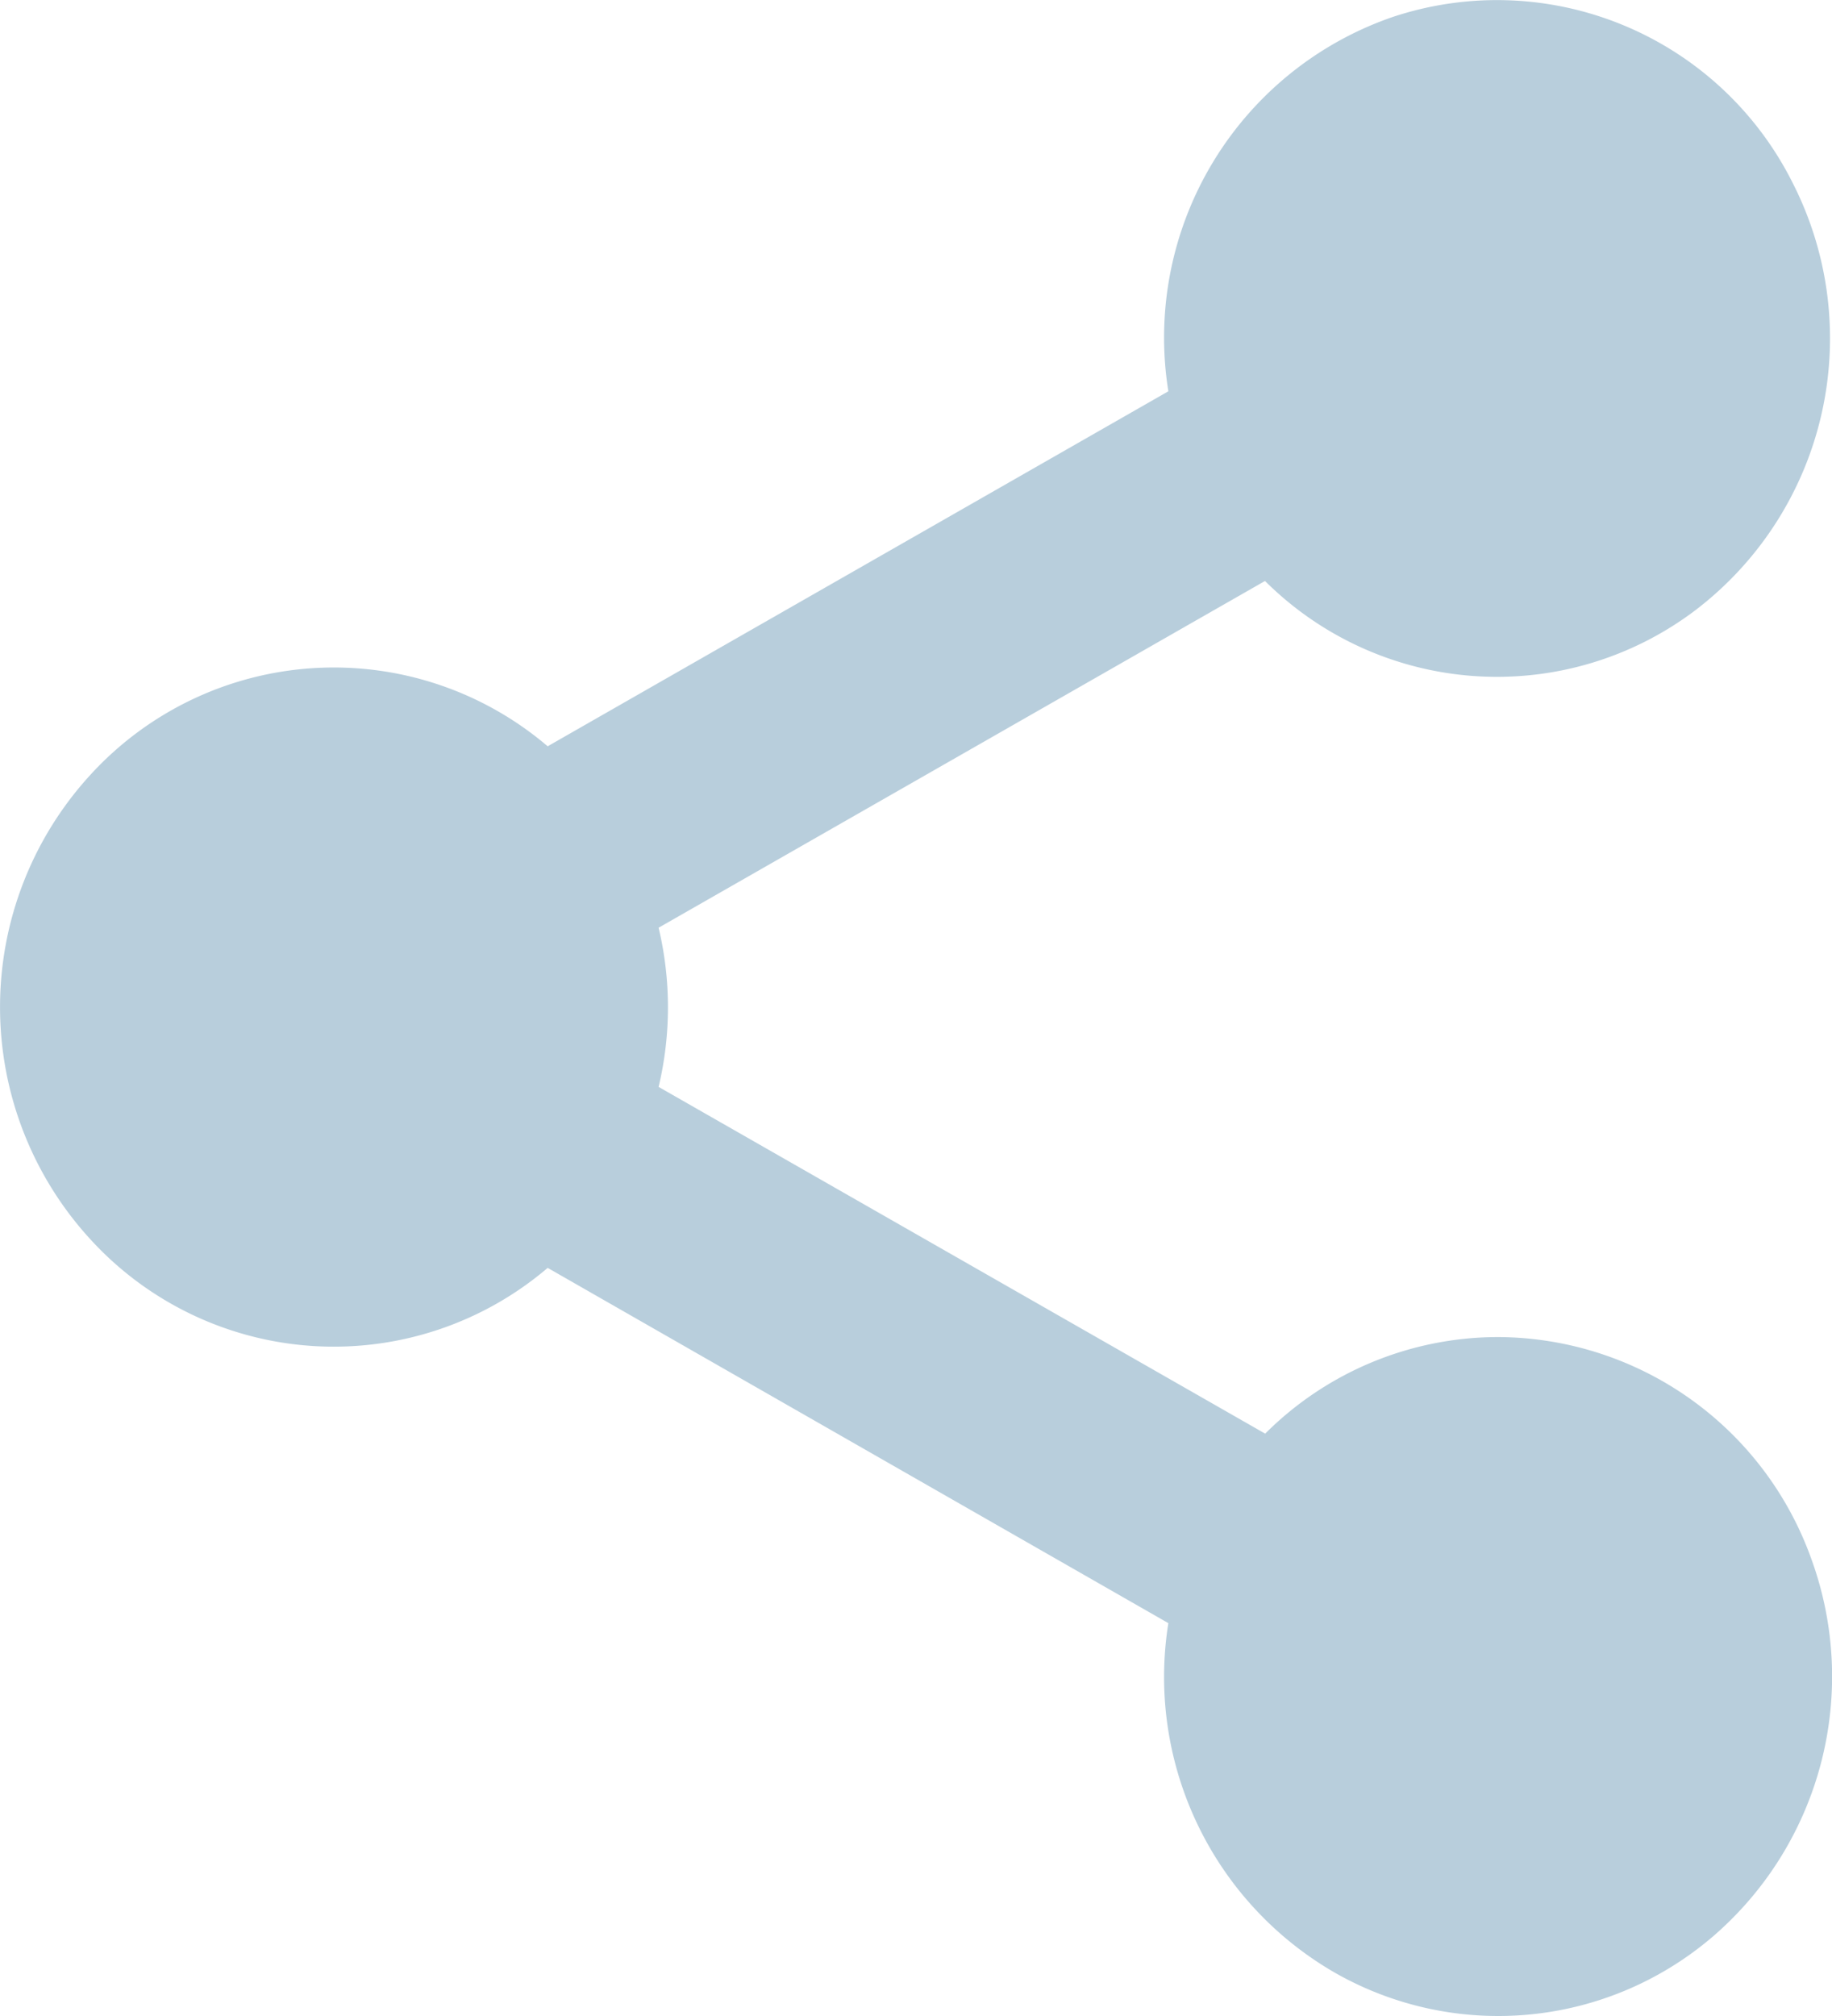 <svg xmlns="http://www.w3.org/2000/svg" width="20" height="22" viewBox="0 0 20 22">
  <path id="Icon_ion-share-social-sharp" data-name="Icon ion-share-social-sharp" d="M20.85,17.988a3.6,3.6,0,0,0-2.543,1.054l-6.622-3.784a3.746,3.746,0,0,0,0-1.737l6.62-3.784a3.589,3.589,0,0,0,4.7.318,3.73,3.73,0,0,0,1.06-4.663A3.609,3.609,0,0,0,19.7,3.582,3.7,3.7,0,0,0,17.25,7.667l-6.776,3.874a3.6,3.6,0,0,0-4.988.307,3.749,3.749,0,0,0,0,5.078,3.6,3.6,0,0,0,4.988.307L17.25,21.11a3.724,3.724,0,0,0,1.817,3.814,3.6,3.6,0,0,0,4.149-.413,3.744,3.744,0,0,0,1.054-4.1A3.648,3.648,0,0,0,20.85,17.988Z" transform="translate(-4.495 -3.397)" fill="#b8cedc"/>
</svg>
